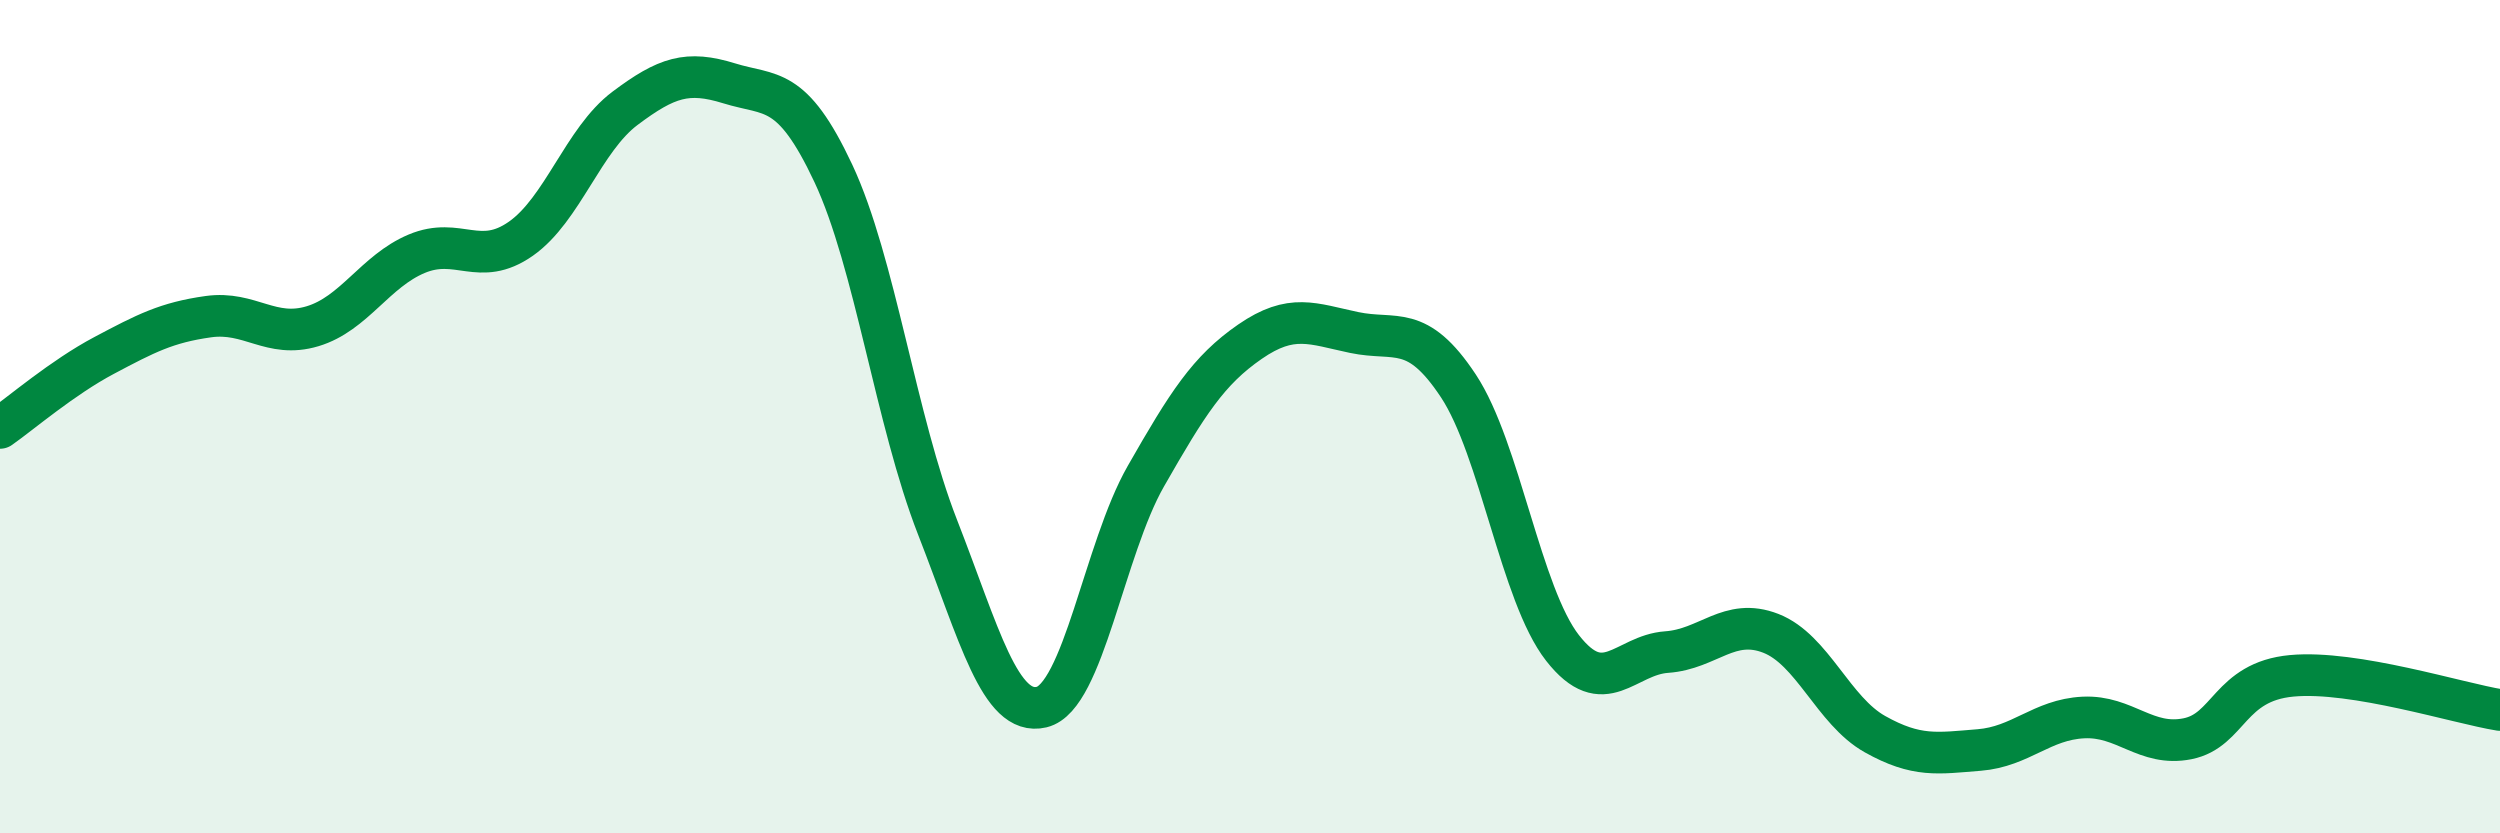 
    <svg width="60" height="20" viewBox="0 0 60 20" xmlns="http://www.w3.org/2000/svg">
      <path
        d="M 0,10.27 C 0.5,9.92 1.5,9.06 2.5,8.53 C 3.5,8 4,7.74 5,7.6 C 6,7.46 6.5,8.13 7.5,7.83 C 8.5,7.53 9,6.51 10,6.09 C 11,5.67 11.5,6.43 12.5,5.73 C 13.5,5.03 14,3.35 15,2.6 C 16,1.85 16.5,1.69 17.5,2 C 18.5,2.31 19,2.03 20,4.16 C 21,6.29 21.5,10.09 22.5,12.65 C 23.5,15.21 24,17.21 25,16.97 C 26,16.73 26.5,13.18 27.5,11.43 C 28.5,9.68 29,8.89 30,8.2 C 31,7.51 31.5,7.77 32.5,7.98 C 33.5,8.19 34,7.75 35,9.26 C 36,10.77 36.5,14.27 37.5,15.55 C 38.5,16.83 39,15.72 40,15.65 C 41,15.58 41.5,14.81 42.5,15.2 C 43.5,15.59 44,17.06 45,17.62 C 46,18.18 46.5,18.08 47.5,18 C 48.5,17.92 49,17.27 50,17.22 C 51,17.17 51.5,17.93 52.5,17.73 C 53.5,17.53 53.5,16.36 55,16.22 C 56.5,16.08 59,16.88 60,17.04L60 20L0 20Z"
        fill="#008740"
        opacity="0.1"
        stroke-linecap="round"
        stroke-linejoin="round"
      />
      <path
        d="M 0,10.27 C 0.5,9.92 1.5,9.06 2.5,8.53 C 3.5,8 4,7.74 5,7.6 C 6,7.46 6.5,8.13 7.5,7.83 C 8.5,7.53 9,6.51 10,6.09 C 11,5.67 11.5,6.43 12.5,5.73 C 13.5,5.03 14,3.35 15,2.6 C 16,1.85 16.5,1.69 17.5,2 C 18.5,2.31 19,2.03 20,4.16 C 21,6.29 21.5,10.09 22.5,12.65 C 23.5,15.21 24,17.21 25,16.97 C 26,16.73 26.5,13.18 27.5,11.43 C 28.5,9.68 29,8.89 30,8.2 C 31,7.51 31.5,7.77 32.5,7.98 C 33.5,8.19 34,7.75 35,9.26 C 36,10.77 36.5,14.27 37.5,15.55 C 38.5,16.83 39,15.72 40,15.65 C 41,15.58 41.5,14.81 42.5,15.2 C 43.5,15.59 44,17.06 45,17.62 C 46,18.18 46.5,18.08 47.5,18 C 48.5,17.92 49,17.27 50,17.22 C 51,17.17 51.5,17.93 52.5,17.73 C 53.5,17.53 53.5,16.36 55,16.22 C 56.5,16.08 59,16.88 60,17.04"
        stroke="#008740"
        stroke-width="1"
        fill="none"
        stroke-linecap="round"
        stroke-linejoin="round"
      />
    </svg>
  